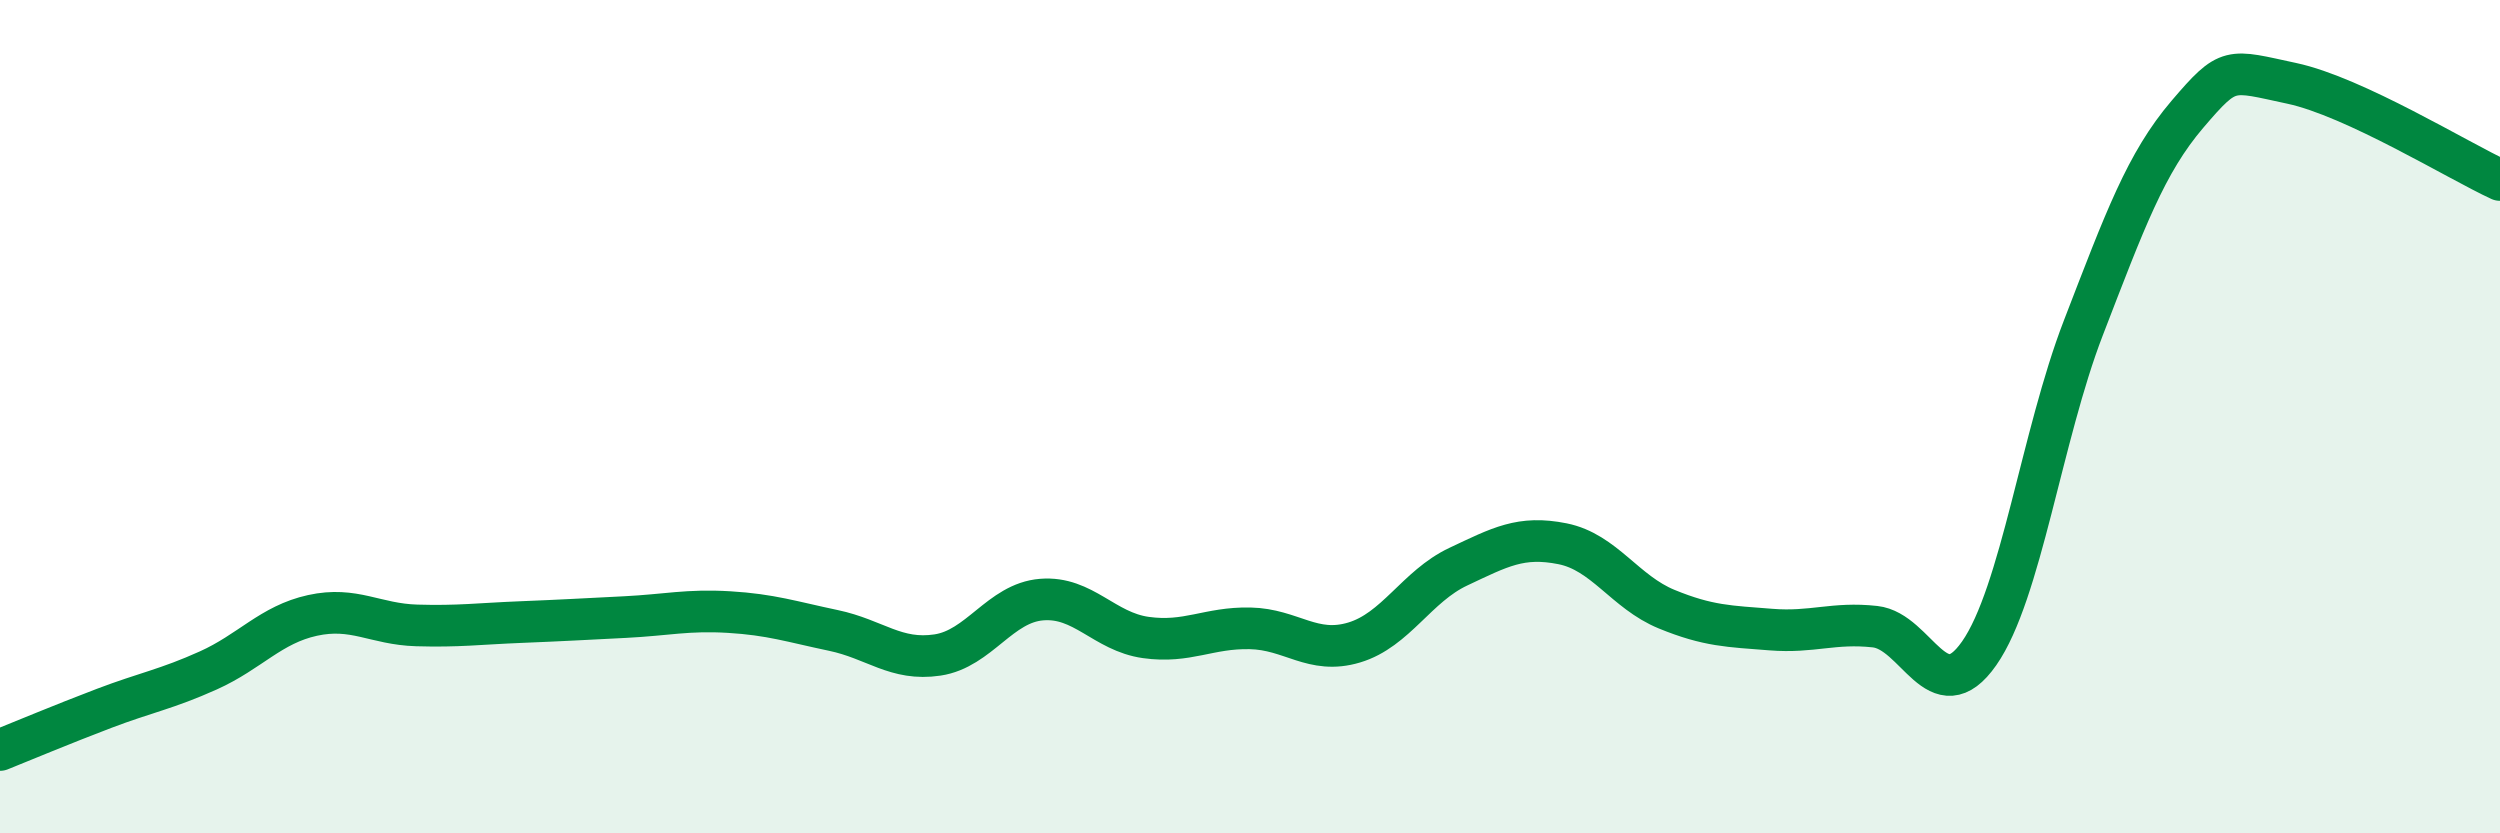 
    <svg width="60" height="20" viewBox="0 0 60 20" xmlns="http://www.w3.org/2000/svg">
      <path
        d="M 0,18 C 0.5,17.8 1.5,17.38 2.5,17 C 3.5,16.62 4,16.54 5,16.09 C 6,15.64 6.5,14.99 7.5,14.77 C 8.5,14.55 9,14.98 10,15.01 C 11,15.04 11.5,14.97 12.5,14.93 C 13.5,14.89 14,14.86 15,14.81 C 16,14.76 16.5,14.63 17.5,14.69 C 18.5,14.75 19,14.92 20,15.13 C 21,15.34 21.5,15.87 22.5,15.72 C 23.5,15.57 24,14.47 25,14.39 C 26,14.31 26.5,15.16 27.5,15.3 C 28.5,15.44 29,15.06 30,15.08 C 31,15.1 31.5,15.72 32.5,15.42 C 33.5,15.12 34,14.07 35,13.6 C 36,13.13 36.5,12.85 37.5,13.05 C 38.5,13.25 39,14.21 40,14.62 C 41,15.03 41.5,15.03 42.5,15.11 C 43.5,15.19 44,14.93 45,15.04 C 46,15.15 46.5,17.11 47.5,15.68 C 48.5,14.25 49,10.46 50,7.87 C 51,5.28 51.5,3.91 52.5,2.74 C 53.5,1.57 53.5,1.68 55,2 C 56.5,2.32 59,3.86 60,4.32L60 20L0 20Z"
        fill="#008740"
        opacity="0.1"
        stroke-linecap="round"
        stroke-linejoin="round"
      />
      <path
        d="M 0,18 C 0.5,17.8 1.5,17.38 2.5,17 C 3.5,16.62 4,16.54 5,16.09 C 6,15.64 6.5,14.99 7.5,14.77 C 8.5,14.55 9,14.98 10,15.01 C 11,15.04 11.5,14.97 12.5,14.93 C 13.5,14.89 14,14.86 15,14.81 C 16,14.76 16.5,14.63 17.5,14.69 C 18.5,14.75 19,14.92 20,15.13 C 21,15.34 21.5,15.87 22.5,15.72 C 23.5,15.57 24,14.47 25,14.39 C 26,14.31 26.5,15.16 27.5,15.3 C 28.5,15.44 29,15.06 30,15.08 C 31,15.1 31.5,15.72 32.5,15.42 C 33.5,15.12 34,14.07 35,13.6 C 36,13.13 36.5,12.85 37.5,13.05 C 38.5,13.25 39,14.21 40,14.62 C 41,15.03 41.5,15.03 42.5,15.11 C 43.5,15.19 44,14.93 45,15.04 C 46,15.15 46.5,17.11 47.5,15.68 C 48.5,14.25 49,10.46 50,7.87 C 51,5.28 51.5,3.91 52.5,2.74 C 53.5,1.57 53.5,1.68 55,2 C 56.5,2.32 59,3.86 60,4.32"
        stroke="#008740"
        stroke-width="1"
        fill="none"
        stroke-linecap="round"
        stroke-linejoin="round"
      />
    </svg>
  